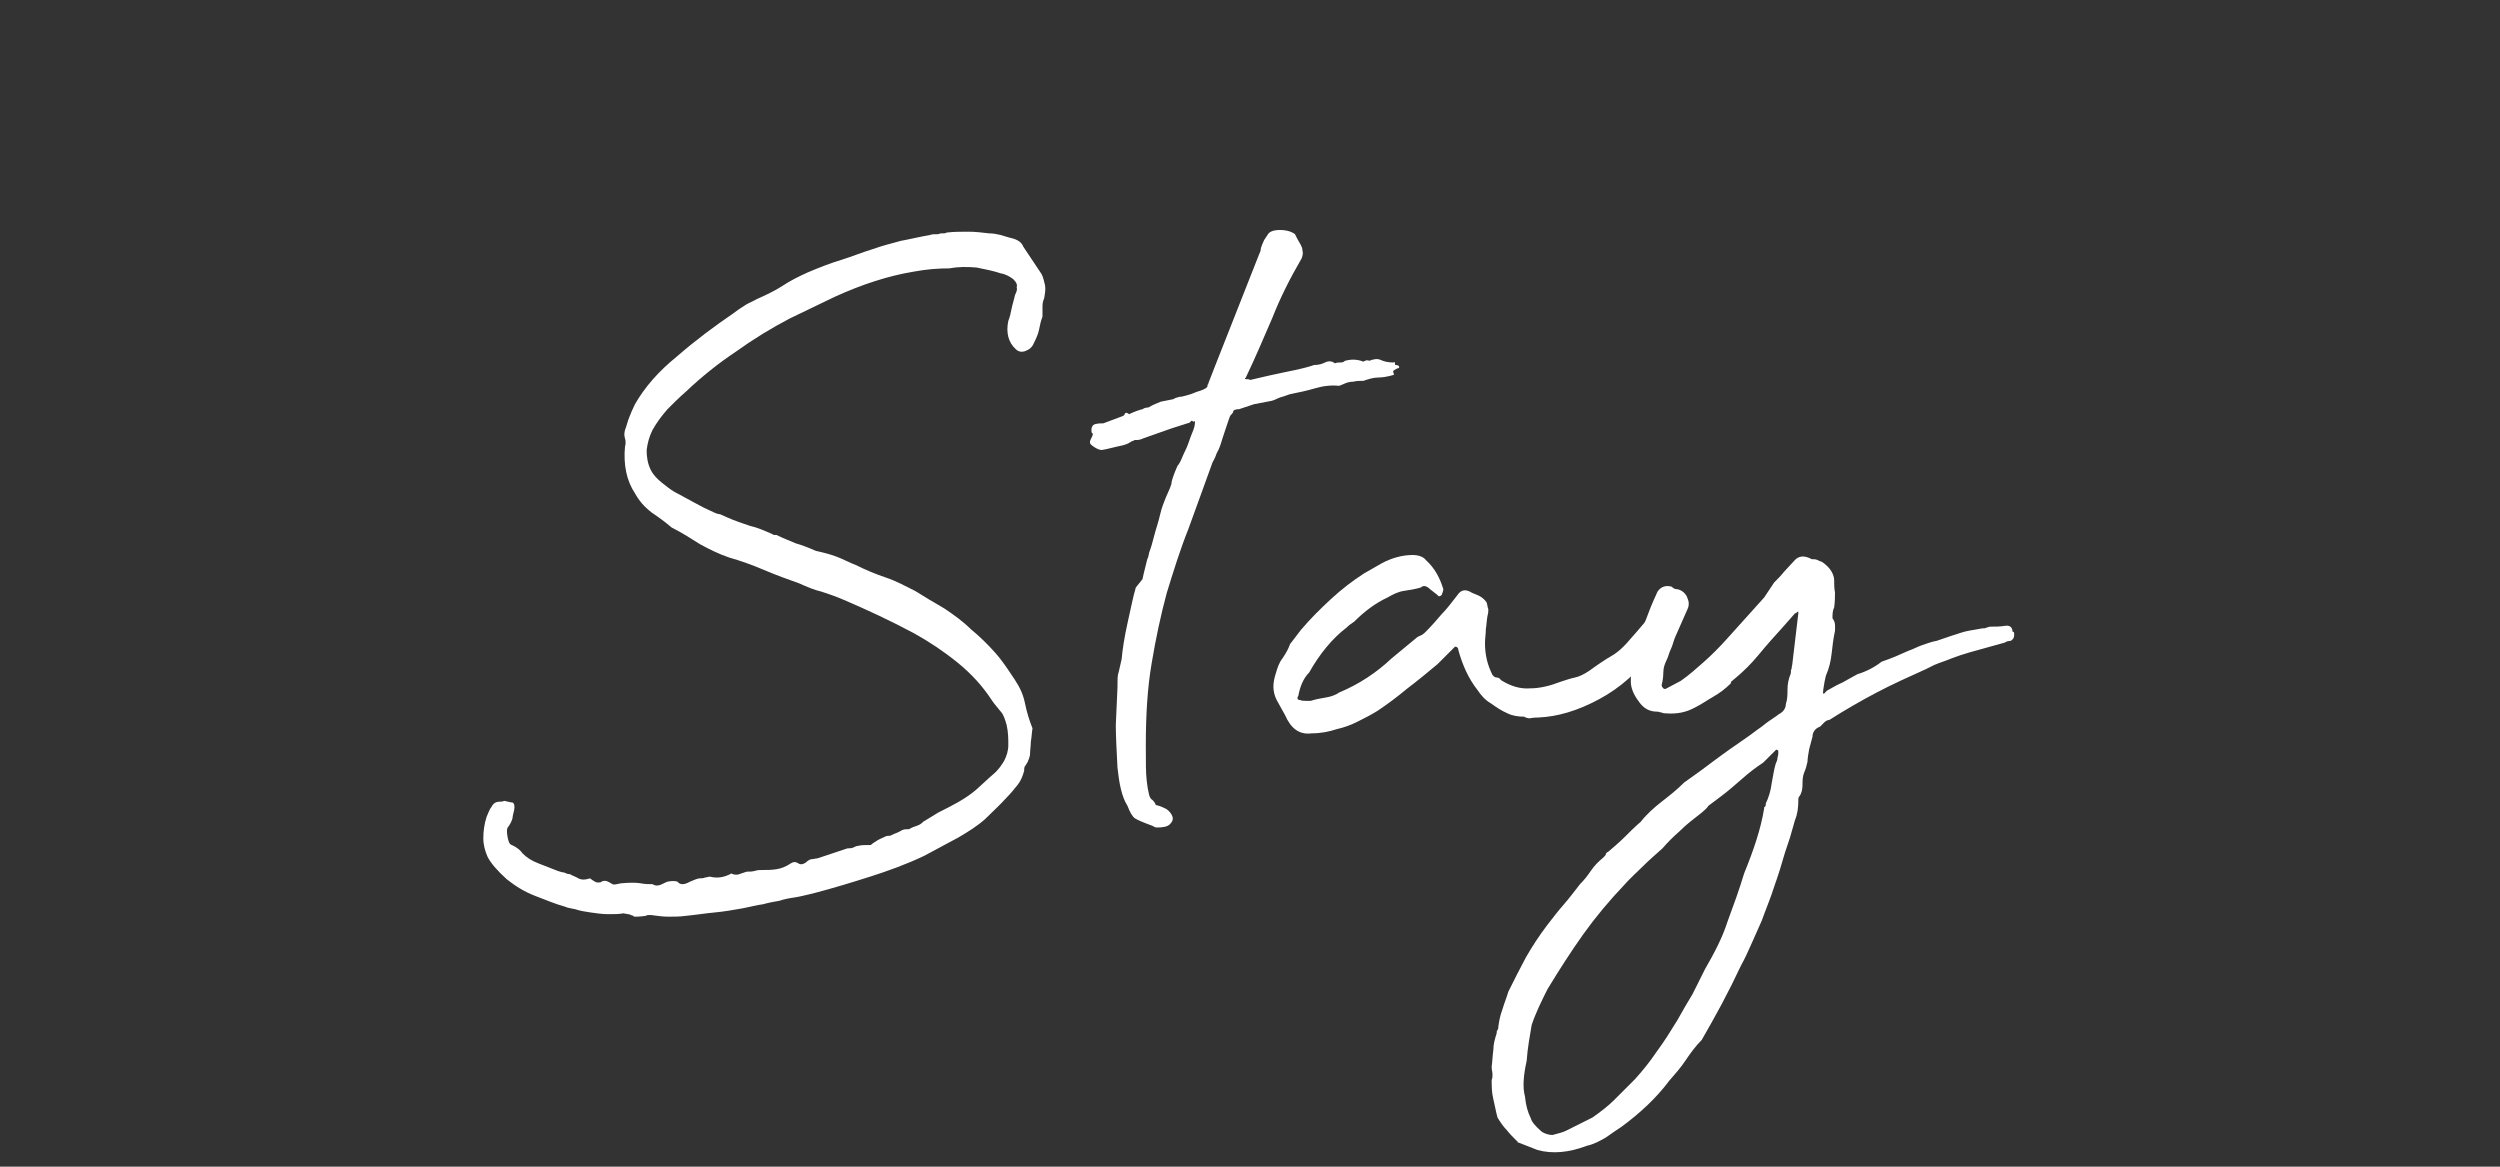 <?xml version="1.0" encoding="utf-8"?>
<!-- Generator: Adobe Illustrator 26.1.0, SVG Export Plug-In . SVG Version: 6.00 Build 0)  -->
<svg version="1.1" id="Layer_1" xmlns="http://www.w3.org/2000/svg" xmlns:xlink="http://www.w3.org/1999/xlink" x="0px" y="0px"
	 viewBox="0 0 300 140" style="enable-background:new 0 0 300 140;" xml:space="preserve">
<rect x="0" y="0" width="300" height="140" fill="#333333" stroke="none"/>
<style type="text/css">
	.st0{fill:#FFFFFF;}
</style>
<g>
	<g>
		<path class="st0" d="M74.8,109.6c-0.5,0.1-1.1,0.1-1.8,0.1c-0.7,0-1.4-0.1-2.1-0.2c-0.7-0.1-1.3-0.2-1.9-0.4
			c-0.6-0.1-1-0.2-1.2-0.3c-1.1-0.3-2.3-0.8-3.6-1.3c-1.3-0.5-2.4-1.2-3.4-2c-1.1-1-1.9-1.9-2.3-2.7c-0.3-0.7-0.5-1.4-0.5-2.2
			c0-0.8,0.1-1.7,0.4-2.6c0.1-0.2,0.2-0.5,0.3-0.7c0.1-0.2,0.2-0.4,0.3-0.5c0.2-0.4,0.5-0.6,1-0.6c0.2,0,0.3,0,0.5-0.1
			c0.5,0.1,0.8,0.2,1,0.2c0.2,0.1,0.3,0.4,0.2,0.9c-0.1,0.4-0.2,0.8-0.2,1c-0.1,0.3-0.2,0.6-0.5,1c-0.2,0.2-0.2,0.6-0.1,1.2
			c0.1,0.5,0.2,0.9,0.5,1c0.7,0.3,1.1,0.7,1.3,1c0.5,0.5,1.1,0.9,1.9,1.2c0.8,0.3,1.5,0.6,2.3,0.9c0.3,0.1,0.6,0.2,0.8,0.2
			c0.2,0.1,0.4,0.2,0.7,0.2c0.3,0.2,0.7,0.3,1,0.5c0.4,0.2,0.8,0.2,1.4,0c0.4,0.3,0.7,0.5,0.9,0.5c0.2,0,0.4,0,0.5-0.1
			c0.1-0.1,0.3-0.1,0.4-0.1c0.2,0,0.4,0.1,0.9,0.4c0.2,0.1,0.5,0,1-0.1c1.1-0.1,1.8-0.1,2.4,0c0.5,0.1,1,0.1,1.4,0.1
			c0.3,0.2,0.6,0.2,0.9,0.1c0.3-0.1,0.6-0.3,0.9-0.4c0.5-0.1,0.9-0.1,1.2,0c0.3,0.4,0.8,0.4,1.5,0c0.5-0.2,0.9-0.4,1.2-0.4
			c0.2,0,0.4,0,0.6-0.1c0.2,0,0.4-0.1,0.6-0.1c0.8,0.2,1.5,0.1,2.2-0.2l0.2-0.1c0.1,0,0.1,0,0.1-0.1c0.4,0.2,0.8,0.2,1,0.1
			c0.3-0.1,0.6-0.2,0.9-0.3c0.3,0,0.7,0,1-0.1c0.3-0.1,0.6-0.1,0.9-0.1c0.6,0,1.1,0,1.7-0.1c0.6-0.1,1.1-0.3,1.7-0.7
			c0.3-0.2,0.6-0.2,0.9,0c0.3,0.2,0.6,0.1,0.9-0.1c0.2-0.2,0.5-0.4,0.7-0.4c0.2,0,0.5-0.1,0.7-0.1c0.3-0.1,0.6-0.2,0.9-0.3
			c0.3-0.1,0.6-0.2,0.9-0.3l1.8-0.6c0.2,0,0.5,0,0.7-0.1c0.2-0.1,0.4-0.2,0.6-0.2c0.3-0.1,0.8-0.1,1.5-0.1c0.2-0.2,0.4-0.3,0.7-0.5
			c0.3-0.2,0.6-0.3,1-0.5c0.2-0.1,0.3-0.1,0.4-0.1c0.1,0,0.3,0,0.4-0.1c0.4-0.2,0.8-0.3,1.1-0.5c0.3-0.2,0.6-0.2,1-0.2
			c0.3-0.2,0.6-0.3,0.9-0.4c0.3-0.1,0.5-0.2,0.8-0.5l1.8-1.1c0.8-0.4,1.6-0.8,2.3-1.2c0.7-0.4,1.5-0.9,2.2-1.5
			c0.8-0.7,1.5-1.4,2.1-1.9c0.6-0.5,1-1.1,1.3-1.6c0.3-0.6,0.5-1.2,0.5-1.9c0-0.7,0-1.5-0.2-2.4c-0.2-0.7-0.4-1.3-0.7-1.6
			c-0.3-0.4-0.7-0.8-1.1-1.4c-1.1-1.7-2.5-3.2-4.1-4.5c-1.6-1.3-3.4-2.5-5.2-3.5c-2.8-1.5-5.6-2.8-8.4-4c-0.9-0.4-1.8-0.7-2.7-1
			c-0.9-0.2-1.8-0.6-2.7-1c-1.4-0.5-2.8-1-4.2-1.6c-1.4-0.6-2.8-1.1-4.2-1.5c-1.2-0.4-2.4-1-3.5-1.6c-1.1-0.7-2.2-1.4-3.4-2
			c-0.7-0.6-1.5-1.2-2.4-1.8c-0.9-0.7-1.5-1.4-2-2.3c-1-1.5-1.4-3.4-1.2-5.6c0.1-0.3,0.1-0.7,0-1c-0.1-0.3-0.1-0.6,0-1
			c0.2-0.5,0.3-1,0.5-1.5c0.2-0.5,0.4-1,0.7-1.6c1.2-2.1,2.9-4,5-5.7c2.3-2,4.6-3.7,6.8-5.2c0.4-0.3,0.8-0.6,1.3-0.9
			c0.4-0.3,1-0.5,1.5-0.8c1.1-0.5,2.2-1,3.1-1.6c0.9-0.6,1.9-1.1,3-1.6c1.4-0.6,2.7-1.1,4-1.5c1.3-0.4,2.5-0.9,3.8-1.3
			c1.1-0.4,2.3-0.7,3.4-1c1.1-0.2,2.3-0.5,3.5-0.7c0.2-0.1,0.5-0.1,1-0.1c0.2-0.1,0.3-0.1,0.5-0.1c0.2,0,0.4,0,0.5-0.1
			c0.9-0.1,1.8-0.1,2.6-0.1s1.7,0.1,2.5,0.2c0.5,0,1,0.1,1.4,0.2c0.4,0.1,0.9,0.3,1.4,0.4c0.7,0.2,1.1,0.5,1.3,1l2.2,3.3
			c0.2,0.4,0.3,0.9,0.4,1.3c0.1,0.5,0,1-0.1,1.6c-0.2,0.4-0.2,0.8-0.2,1.1c0,0.3,0,0.7,0,1.1c-0.2,0.5-0.3,1-0.4,1.5
			c-0.1,0.5-0.3,1-0.6,1.6c-0.2,0.5-0.5,0.8-1,1c-0.5,0.2-0.9,0.1-1.2-0.2c-0.9-0.8-1.2-2-0.9-3.4c0.2-0.5,0.3-1,0.4-1.5
			c0.1-0.5,0.3-1.1,0.4-1.6c0.2-0.4,0.3-0.7,0.2-0.9c0.1-0.3,0-0.6-0.4-1c-0.4-0.3-0.9-0.6-1.5-0.7c-0.9-0.3-1.9-0.5-2.9-0.7
			c-1.1-0.1-2.2-0.1-3.3,0.1c-1.3,0-2.7,0.1-4.3,0.4c-3,0.5-6.1,1.5-9.4,3l-5.4,2.6c-2.3,1.2-4.4,2.5-6.5,4c-2.1,1.4-4.1,3-6,4.8
			c-0.8,0.7-1.5,1.4-2.2,2.1c-0.7,0.8-1.3,1.6-1.8,2.5c-0.4,0.8-0.6,1.6-0.7,2.4c0,0.8,0.1,1.6,0.5,2.4c0.3,0.6,0.8,1.1,1.3,1.5
			c0.5,0.4,1,0.8,1.5,1.1c0.9,0.5,1.7,0.9,2.4,1.3c0.7,0.4,1.5,0.8,2.4,1.2c0.2,0.1,0.5,0.2,0.7,0.2c0.2,0.1,0.5,0.2,0.9,0.4
			c0.9,0.4,1.8,0.7,2.7,1c0.9,0.2,1.8,0.6,2.7,1c0.1,0.1,0.2,0.1,0.5,0.1c0.8,0.4,1.6,0.7,2.3,1c0.7,0.2,1.5,0.5,2.4,0.9
			c0.9,0.2,1.7,0.4,2.5,0.7c0.8,0.3,1.5,0.7,2.3,1c1.2,0.6,2.4,1.1,3.6,1.5c1.2,0.4,2.3,1,3.5,1.6c1.1,0.7,2.3,1.4,3.5,2.1
			c1.2,0.8,2.3,1.6,3.2,2.5c1.1,0.9,2,1.8,2.9,2.8c0.9,1,1.6,2.1,2.4,3.3c0.6,0.9,1,1.8,1.2,2.8c0.2,1,0.5,2,0.9,3
			c-0.1,0.6-0.1,1.1-0.2,1.6c0,0.5-0.1,1.1-0.1,1.6c-0.1,0.3-0.1,0.5-0.2,0.6c0,0.1-0.1,0.3-0.3,0.6c-0.2,0.2-0.2,0.4-0.2,0.7
			c-0.2,0.7-0.4,1.2-0.8,1.7c-0.4,0.5-0.8,1-1.3,1.5c-0.8,0.9-1.7,1.7-2.6,2.6c-0.9,0.8-2,1.5-3.2,2.2l-4.1,2.2
			c-2.1,1-4.3,1.8-6.5,2.5c-2.2,0.7-4.5,1.4-6.8,2c-0.9,0.2-1.6,0.4-2.3,0.5s-1.2,0.2-1.8,0.4c-0.6,0.1-1.2,0.2-1.9,0.4
			c-0.7,0.1-1.5,0.3-2.5,0.5c-1.1,0.2-2.3,0.4-3.4,0.5c-1.1,0.1-2.3,0.3-3.4,0.4c-0.7,0.1-1.4,0.1-2.1,0.1c-0.7,0-1.3-0.1-2.1-0.2
			c-0.3,0-0.5,0-0.6,0.1c-0.7,0.1-1.1,0.1-1.2,0.1c-0.2,0-0.3,0-0.3-0.1c0,0-0.2-0.1-0.4-0.1C75.9,109.8,75.5,109.7,74.8,109.6z"/>
		<path class="st0" d="M137.1,69.5c0.1-0.5,0.2-0.9,0.3-1.3c0.1-0.4,0.2-0.8,0.3-1.2c0,0.1,0.1-0.1,0.2-0.7c0.2-0.5,0.4-1.2,0.6-2
			c0.2-0.8,0.5-1.6,0.7-2.5c0.2-0.9,0.5-1.6,0.7-2.1c0.4-0.9,0.7-1.5,0.7-1.9c0.1-0.4,0.3-1,0.7-1.9c0.2-0.2,0.4-0.6,0.6-1.1
			c0.2-0.5,0.5-1,0.7-1.6c0.2-0.6,0.4-1.1,0.6-1.6c0.2-0.5,0.2-0.9,0.2-1.1l-0.1,0.1h-0.1c-0.2-0.2-0.3-0.1-0.4,0.1l-2.2,0.7
			l-3.4,1.2c-0.4,0.2-0.7,0.2-0.8,0.2c-0.1,0-0.2,0-0.2,0c0,0-0.1,0-0.2,0.1c-0.1,0-0.3,0.1-0.6,0.3c-0.4,0.2-0.9,0.3-1.4,0.4
			c-0.5,0.1-1.1,0.3-1.8,0.4c-0.3,0-0.7-0.2-1.1-0.5c-0.3-0.2-0.4-0.4-0.2-0.8c0.2-0.4,0.3-0.6,0.2-0.7l-0.1-0.1
			c-0.1-0.6,0.1-0.9,0.4-1c0.4-0.1,0.7-0.1,1-0.1l2.4-0.9c0.1-0.1,0.2-0.2,0.2-0.3c0.1-0.1,0.2-0.1,0.5,0.1c0.6-0.3,1.2-0.5,1.6-0.6
			c0.3-0.2,0.6-0.2,0.7-0.2c0.5-0.3,1-0.5,1.5-0.7c0.5-0.1,1-0.2,1.5-0.3c0.2-0.1,0.3-0.2,0.5-0.2c0.2-0.1,0.3-0.1,0.5-0.1
			c0.4-0.1,0.8-0.2,1.1-0.3c0.3-0.1,0.7-0.3,1.1-0.4c0.6-0.2,0.9-0.4,0.9-0.6c0-0.1,0-0.2,0.1-0.2V46l0.7-1.8l5.4-13.7
			c0.1-0.2,0.2-0.4,0.2-0.7c0.1-0.3,0.2-0.6,0.4-1l0.4-0.6c0.2-0.4,0.7-0.6,1.5-0.6c0.8,0,1.4,0.2,1.8,0.5c0.1,0.2,0.2,0.4,0.3,0.6
			c0.1,0.2,0.3,0.5,0.4,0.7c0.1,0.2,0.2,0.4,0.2,0.7c0.1,0.3,0,0.6-0.1,0.9c-1.4,2.4-2.6,4.8-3.5,7.1c-1,2.3-2,4.7-3.2,7.2
			c-0.2,0.2-0.1,0.2,0.1,0.2c0.2,0,0.3,0,0.4,0.1c1.7-0.4,3-0.7,4-0.9c0.9-0.2,2.2-0.4,3.7-0.9c0.5,0,0.9-0.1,1.3-0.3
			c0.4-0.2,0.8-0.2,1.2,0.1c0.2-0.1,0.4-0.1,0.6-0.1c0.2,0,0.4,0,0.6-0.2c0.7-0.2,1.5-0.2,2.2,0.1c0.3-0.2,0.6-0.2,0.7-0.1
			c0.5-0.2,1-0.3,1.4-0.1c0.4,0.2,1,0.3,1.5,0.3c0.2-0.1,0.2,0,0.2,0.1c0,0.2,0,0.2,0.1,0.2c0.2,0,0.4,0.1,0.4,0.2
			c0,0.1,0,0.2-0.2,0.2c-0.4,0.2-0.6,0.3-0.5,0.5c0.1,0.2,0.1,0.3,0,0.3c-0.7,0.2-1.3,0.3-1.8,0.3c-0.6,0-1.2,0.2-1.8,0.4
			c-0.4,0-0.8,0-1.2,0.1c-0.4,0-0.8,0.1-1.2,0.3l-0.5,0.2c-0.9-0.1-1.9,0-2.9,0.3c-1,0.3-2,0.5-3,0.7c-0.5,0.2-0.9,0.3-1.2,0.4
			c-0.3,0.1-0.6,0.3-1,0.4l-2.1,0.4l-1.8,0.6c-0.4,0-0.6,0.1-0.7,0.2c0,0.2-0.1,0.3-0.3,0.5c-0.1,0.1-0.2,0.4-0.4,1
			c-0.2,0.6-0.4,1.2-0.6,1.8c-0.2,0.7-0.4,1.3-0.7,1.8c-0.2,0.6-0.4,0.9-0.5,1.1c-1,2.8-2,5.5-2.9,8c-1,2.5-1.8,5.1-2.6,7.7
			c-0.7,2.6-1.3,5.4-1.8,8.4c-0.5,2.9-0.7,6.2-0.7,9.8c0,2,0,3.4,0.1,4.2c0.1,0.9,0.2,1.4,0.3,1.8c0.1,0.3,0.2,0.5,0.4,0.6
			c0.1,0.1,0.3,0.3,0.4,0.6c0.5,0.1,0.9,0.3,1.3,0.5c0.4,0.3,0.6,0.6,0.7,0.9c0.1,0.3,0,0.6-0.3,0.9c-0.3,0.3-0.8,0.4-1.6,0.4
			c-0.2,0-0.3-0.1-0.5-0.2c-1.1-0.4-1.8-0.7-2.1-0.9c-0.3-0.2-0.6-0.7-0.9-1.5c-0.7-1.1-1-2.7-1.2-4.6c-0.1-2-0.2-3.7-0.2-5.1
			l0.2-4.5c0-0.8,0-1.4,0.1-1.7c0.1-0.3,0.2-0.9,0.4-1.7c0.1-1.1,0.3-2.5,0.7-4.3c0.4-1.8,0.7-3.3,1-4.3L137.1,69.5z"/>
		<path class="st0" d="M182.9,86c-0.7,0-1.4-0.1-2-0.4c-0.7-0.3-1.3-0.7-2-1.2c-0.7-0.4-1.2-1-1.6-1.6c-1.1-1.4-1.8-3-2.3-4.8
			c0-0.2-0.1-0.4-0.4-0.4l-2.1,2.1c-1.2,1-2.4,2-3.6,2.9c-1.2,1-2.4,1.9-3.6,2.7c-0.8,0.5-1.6,0.9-2.4,1.3c-0.8,0.4-1.6,0.7-2.5,0.9
			c-0.9,0.3-1.9,0.5-3,0.5c-1.5,0.2-2.5-0.6-3.2-2.2l-1-1.8c-0.5-1-0.5-2-0.1-3.2c0.2-0.7,0.4-1.3,0.8-1.8c0.4-0.6,0.7-1.1,0.9-1.7
			l1.3-1.7c1.1-1.3,2.3-2.5,3.6-3.7c1.3-1.2,2.6-2.2,4-3.1l2.1-1.2c1.1-0.6,2.4-1,3.7-1c0.7,0,1.3,0.2,1.6,0.6
			c1.1,1,1.7,2.2,2.1,3.5c0,0.2-0.1,0.4-0.2,0.7c-0.2,0.2-0.4,0.2-0.5,0l-0.9-0.7c-0.4-0.4-0.8-0.5-1.1-0.2c-0.7,0.2-1.3,0.3-2,0.4
			c-0.7,0.1-1.3,0.4-2,0.8c-1.5,0.7-2.8,1.7-4,2.9c-0.3,0.2-0.6,0.4-0.9,0.7c-1.7,1.3-3.2,3.1-4.5,5.4c-0.7,0.7-1.1,1.7-1.3,2.8
			c-0.2,0.3-0.1,0.5,0.2,0.5c0.2,0.1,0.5,0.1,0.7,0.1s0.4,0,0.6,0c0.6-0.2,1.2-0.3,1.8-0.4c0.6-0.1,1.2-0.3,1.6-0.6
			c2.4-1,4.5-2.4,6.3-4.1l2.9-2.4c0.2-0.2,0.5-0.3,0.7-0.4c0.2-0.1,0.4-0.3,0.5-0.4c0.7-0.7,1.3-1.4,1.9-2.1
			c0.6-0.6,1.2-1.4,1.9-2.3c0.4-0.6,0.9-0.7,1.5-0.4c0.3,0.2,0.7,0.3,1.1,0.5c0.4,0.2,0.7,0.5,0.9,0.8c0.1,0.3,0.1,0.6,0.2,0.8
			c0,0.2,0,0.5-0.1,0.8c-0.1,0.5-0.1,1-0.2,1.6c0,0.6-0.1,1.1-0.1,1.7c0,1.4,0.3,2.6,0.9,3.8c0.2,0.2,0.3,0.3,0.5,0.3
			c0.2,0,0.4,0.1,0.5,0.3c1.1,0.7,2.3,1.1,3.5,1c1.2,0,2.4-0.3,3.7-0.8c0.6-0.2,1.2-0.4,1.7-0.5c0.5-0.1,1.1-0.4,1.7-0.8
			c1.1-0.8,2-1.4,2.7-1.8c0.7-0.4,1.5-1.1,2.4-2.2c0.2-0.2,0.7-0.8,1.3-1.5c0.7-0.8,1.1-1.3,1.2-1.6l0.4-0.2c0-0.1,0.2-0.1,0.5-0.1
			c0.4,0,0.5,0,0.5,0.1l0.5,0.7c0.2,0.6,0.1,1.3-0.5,2.3c-0.6,0.9-1.1,1.6-1.4,2c-1.7,2.4-3.8,4.3-6.4,5.7c-2.6,1.4-5,2.1-7.3,2.2
			c-0.2,0-0.5,0-1.1,0.1C183.4,86.2,183,86.1,182.9,86z"/>
		<path class="st0" d="M220.2,75.7c-0.2,0.9-0.3,1.8-0.4,2.7c-0.1,0.9-0.3,1.8-0.7,2.7c-0.1,0.4-0.2,0.9-0.3,1.6
			c-0.1,0.7,0,0.7,0.4,0.2c0.7-0.4,1.4-0.8,1.9-1c0.5-0.3,1.1-0.6,1.8-1c1-0.3,2-0.8,2.9-1.5c0.6-0.2,1.1-0.4,1.6-0.6
			c0.5-0.2,1.1-0.5,1.6-0.7c0.6-0.2,1.1-0.5,1.7-0.7c0.6-0.2,1.1-0.4,1.7-0.5c1.4-0.5,2.4-0.8,3-1c0.6-0.2,1.4-0.3,2.5-0.5
			c0.2,0,0.4,0,0.5-0.1c0.1,0,0.3-0.1,0.4-0.1c0.6,0,1.2,0,1.8-0.1c0.6-0.1,0.9,0.2,0.9,0.7c0.2,0,0.2,0.1,0.2,0.4
			c0,0.3-0.1,0.5-0.4,0.7c-0.3,0-0.6,0.1-0.7,0.2l-4.3,1.2c-0.7,0.2-1.3,0.4-2.1,0.7c-0.7,0.3-1.4,0.5-2.1,0.8l-1,0.5
			c-2,0.9-4,1.8-5.9,2.8c-1.9,1-3.8,2.1-5.7,3.3c-0.2,0-0.4,0.1-0.6,0.3c-0.2,0.2-0.4,0.4-0.5,0.5c-0.6,0.2-0.9,0.7-0.9,1.2
			l-0.4,1.5c-0.1,0.6-0.2,1.1-0.2,1.5c-0.1,0.4-0.2,0.9-0.4,1.3c-0.2,0.5-0.2,1-0.2,1.5c0,0.5-0.1,1-0.4,1.4
			c-0.1,0.1-0.1,0.2-0.1,0.4c0,0.9-0.1,1.7-0.4,2.4c-0.2,0.7-0.4,1.4-0.6,2.1l-0.6,1.8c-0.4,1.4-0.8,2.7-1.3,4.1
			c-0.4,1.3-1,2.7-1.5,4.1c-0.4,0.9-0.8,1.8-1.2,2.7c-0.4,0.9-0.8,1.8-1.3,2.7c-0.7,1.5-1.5,3.1-2.3,4.6c-0.8,1.5-1.6,2.9-2.4,4.3
			c-0.7,0.7-1.3,1.5-1.9,2.4c-0.6,0.9-1.3,1.7-2,2.5c-1.5,2-3.4,3.8-5.7,5.5c-0.6,0.4-1.2,0.8-1.9,1.3c-0.7,0.4-1.4,0.8-2.3,1
			c-2.1,0.8-4.1,1-5.9,0.5l-2.3-0.9c-0.1,0-0.1,0-0.1-0.1c0,0,0-0.1-0.1-0.1c-0.4-0.4-0.8-0.8-1.2-1.3c-0.4-0.4-0.8-1-1.1-1.5
			c-0.2-0.7-0.3-1.4-0.5-2.2c-0.2-0.8-0.2-1.6-0.2-2.3c0.1-0.2,0.1-0.5,0.1-0.7c0-0.2-0.1-0.5-0.1-0.9c0.1-0.7,0.1-1.3,0.2-2
			c0-0.7,0.2-1.4,0.4-2c0-0.2,0-0.3,0.1-0.4c0.1-0.1,0.1-0.3,0.1-0.4c0.1-0.7,0.2-1.3,0.5-2.1c0.2-0.7,0.5-1.4,0.7-2.1
			c0.7-1.4,1.4-2.8,2.1-4.1c0.8-1.4,1.6-2.6,2.5-3.8c0.7-0.9,1.3-1.7,2-2.5c0.7-0.8,1.3-1.6,2-2.5c0.5-0.5,0.9-1,1.3-1.6
			c0.4-0.6,0.9-1.1,1.5-1.6c0.2-0.2,0.3-0.3,0.3-0.4c0-0.1,0.1-0.2,0.3-0.3c0.7-0.6,1.4-1.2,2-1.8c0.6-0.6,1.2-1.2,1.9-1.8
			c0.7-0.9,1.6-1.7,2.5-2.4c0.9-0.7,1.8-1.4,2.7-2.3c1.3-0.9,2.5-1.8,3.7-2.7c1.2-0.9,2.5-1.8,3.8-2.7c0.6-0.4,1.2-0.9,1.8-1.3
			c0.6-0.5,1.2-0.9,1.8-1.3c0.2-0.2,0.5-0.3,0.7-0.5c0.2-0.2,0.4-0.5,0.4-0.9c0.2-0.6,0.2-1.2,0.2-1.8c0-0.5,0.1-1.2,0.4-1.9
			c0-0.2,0-0.4,0.1-0.6c0-0.2,0.1-0.5,0.1-0.7l0.7-5.9v-0.2c-0.1,0-0.1,0-0.2,0.1c0,0-0.1,0.1-0.2,0.1l-1.5,1.7
			c-1,1.1-1.9,2.1-2.8,3.2c-0.9,1.1-1.9,2.1-3,3c-0.1,0.1-0.2,0.1-0.2,0.2c-0.1,0-0.2,0.1-0.2,0.3c-0.7,0.7-1.4,1.2-2.1,1.6
			c-0.7,0.4-1.4,0.9-2.2,1.3c-1.1,0.6-2.2,0.8-3.5,0.7c-0.2,0-0.3,0-0.5-0.1c-0.2,0-0.3-0.1-0.5-0.1c-1,0-1.7-0.4-2.3-1.3
			c-0.6-0.8-0.9-1.6-0.9-2.3c0-0.7,0-1.5,0.2-2.4c0.2-0.6,0.3-1.1,0.4-1.6c0.1-0.5,0.3-1,0.4-1.5c0.3-0.7,0.7-1.6,1.1-2.7
			c0.4-1.1,0.8-1.9,1.1-2.6c0.4-0.6,1-0.8,1.7-0.6c0.2,0.2,0.4,0.3,0.6,0.3c0.2,0,0.4,0.1,0.6,0.2c0.3,0.2,0.6,0.5,0.7,0.9
			c0.2,0.4,0.2,0.9,0,1.3l-1.5,3.4c-0.2,0.5-0.3,1-0.5,1.4c-0.2,0.4-0.3,0.9-0.5,1.3c-0.2,0.4-0.4,0.9-0.4,1.5
			c0,0.6-0.1,1.1-0.2,1.5c0,0.2,0.1,0.3,0.2,0.4c0.1,0.1,0.3,0.1,0.4,0l1.7-0.9c1-0.7,1.9-1.5,2.8-2.3c0.9-0.8,1.8-1.7,2.7-2.7
			l4.5-5l1.2-1.8c0.4-0.4,0.8-0.8,1.2-1.3c0.4-0.4,0.8-0.9,1.2-1.3c0.5-0.6,1.2-0.7,2.1-0.2c0.2,0,0.5,0,0.7,0.1
			c0.2,0.1,0.4,0.2,0.5,0.2c0.9,0.6,1.4,1.3,1.5,2.1c0,0.6,0,1.1,0.1,1.6c0,0.5,0,1.1-0.1,1.8c-0.2,0.4-0.2,0.8-0.2,1.3
			C220.3,74.7,220.2,75.2,220.2,75.7z M183.2,127.3c-0.4,1.8-0.5,3.2-0.2,4.3c0.1,1,0.3,1.8,0.7,2.6c0.1,0.4,0.5,0.9,1.3,1.6
			c0.3,0.2,0.8,0.4,1.3,0.4c0.7-0.2,1.2-0.3,1.6-0.5l3.2-1.6c1-0.7,1.9-1.4,2.6-2.1c0.8-0.8,1.6-1.6,2.5-2.5c0.9-1,1.8-2.1,2.6-3.3
			c0.9-1.2,1.7-2.5,2.5-3.8c0.6-1.1,1.2-2.1,1.8-3.1c0.5-1,1-2,1.5-3c1.1-1.9,2.1-3.8,2.7-5.7c0.7-1.9,1.4-3.8,2-5.8
			c1.1-2.7,2-5.3,2.4-7.8c0-0.1,0-0.2,0.1-0.2c0.1-0.1,0.1-0.2,0.1-0.4c0.3-0.6,0.6-1.5,0.7-2.4c0.2-1,0.3-1.8,0.5-2.4
			c0.1-0.2,0.2-0.4,0.2-0.7c0.1-0.3,0.1-0.5,0.1-0.7c0-0.2-0.1-0.2-0.2-0.2c0-0.1,0-0.1-0.1,0l-1.5,1.5c-0.9,0.6-1.7,1.2-2.6,2
			c-0.8,0.7-1.6,1.4-2.4,2l-1.6,1.2c-0.1,0.2-0.4,0.5-0.9,0.9c-0.9,0.7-1.7,1.3-2.5,2.1c-0.8,0.7-1.5,1.4-2.1,2.1
			c-0.9,0.8-1.7,1.5-2.4,2.2c-0.7,0.7-1.5,1.4-2.2,2.2c-1.8,1.9-3.4,3.8-4.9,5.9c-1.5,2.1-2.9,4.3-4.3,6.6c-0.7,1.4-1.4,2.8-1.9,4.3
			C183.6,124.2,183.3,125.8,183.2,127.3z"/>
	</g>
</g>
</svg>
